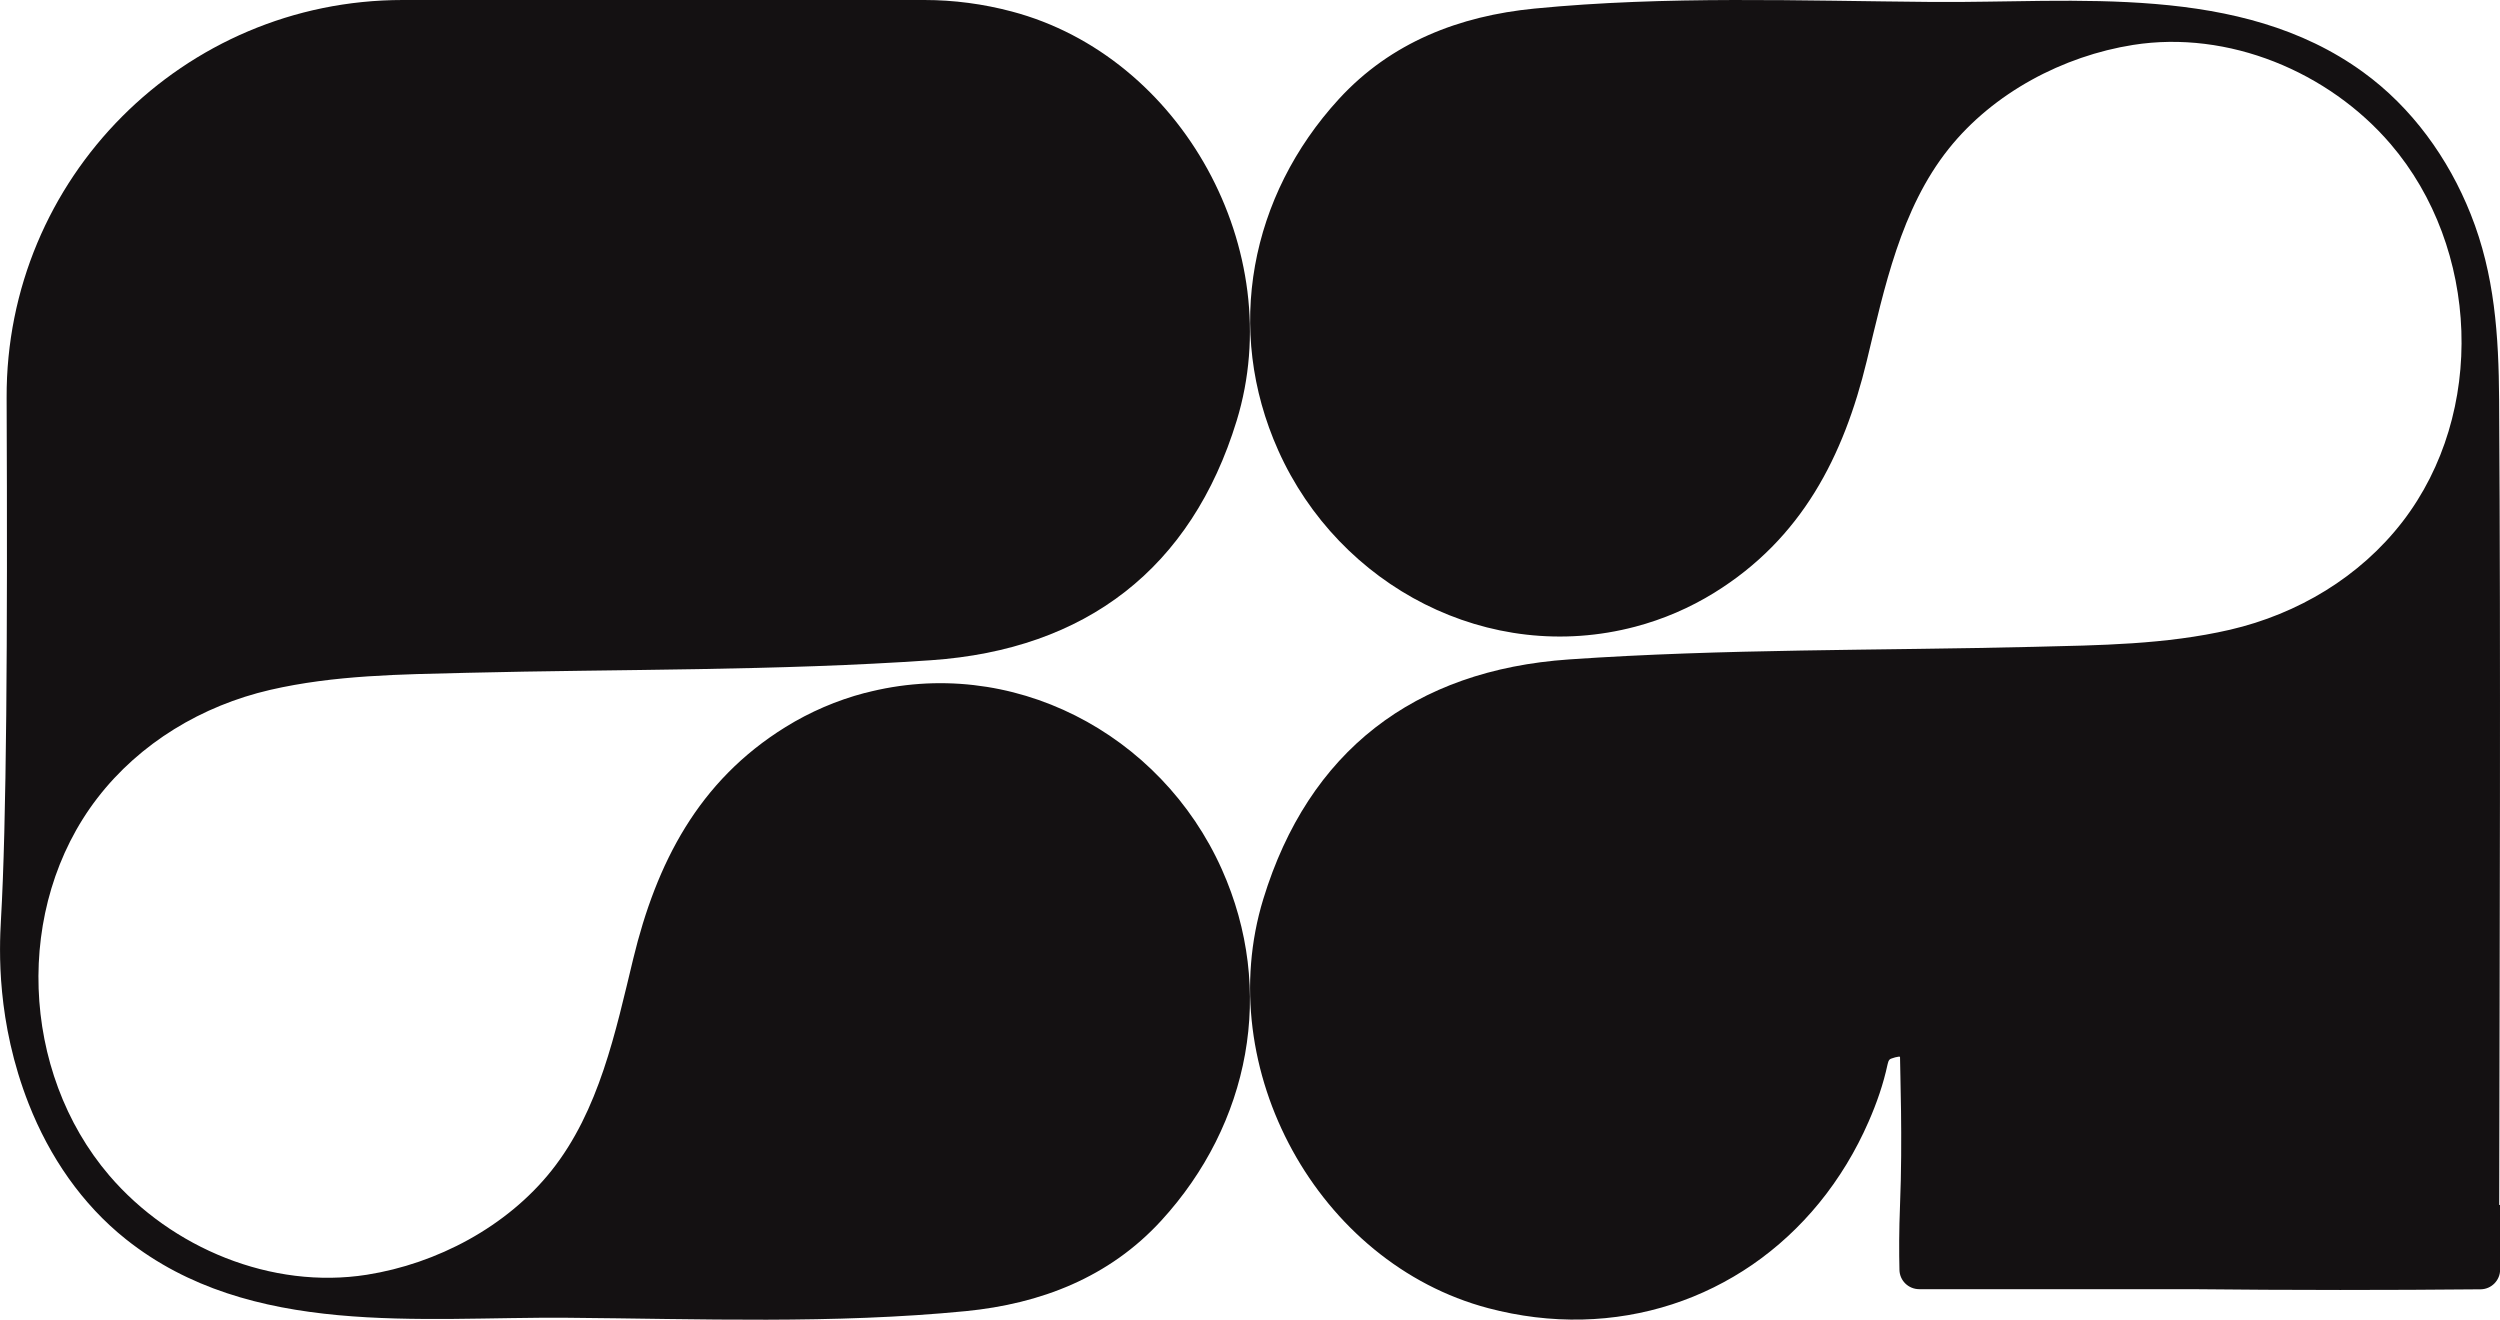<?xml version="1.0" encoding="UTF-8"?>
<svg id="Laag_2" data-name="Laag 2" xmlns="http://www.w3.org/2000/svg" viewBox="0 0 343.48 181.32">
  <g id="Layer_1" data-name="Layer 1">
    <g>
      <path d="m343.37,165.55c.06-36.88.22-73.75-.01-110.62-.06-8.8-.6-17.21-3.9-25.49-3.06-7.7-8.09-14.68-14.8-19.54C307.76-2.36,285.18.43,265.57.27c-18.27-.15-36.56-.87-54.77.91-10.26,1.01-19.69,4.61-26.86,12.44-12.16,13.27-15.76,31.63-8.32,48.26,8.38,18.73,28.95,29.54,49.06,24.22,3.83-1.01,7.5-2.59,10.86-4.67,12.01-7.43,17.76-18.72,20.94-31.85,2.43-10.03,4.66-20.86,11.25-29.13,6.13-7.69,15.72-12.76,25.35-14.28,13.07-2.06,26.84,3.66,35.38,13.63,12.21,14.27,13.14,36.91,1.65,51.85-5.86,7.61-14.41,12.71-23.72,14.87-8.87,2.05-17.96,2.13-26.98,2.35-21.28.52-42.58.26-63.84,1.73-21.3,1.47-35.78,12.61-42,32.91-7.15,23.34,7.52,50.04,30.9,56.22,4.23,1.12,8.61,1.67,12.98,1.56,4.17-.1,8.33-.8,12.3-2.09,3.91-1.27,7.62-3.11,11.01-5.44,3.44-2.37,6.53-5.24,9.17-8.47,2.77-3.39,5.05-7.17,6.8-11.18,1.12-2.55,2.03-5.17,2.61-7.88.05-.25.12-.5.3-.68.11-.12,1.41-.52,1.41-.32,0,1.72.37,11.3,0,20.33-.14,3.47-.14,6.51-.08,8.91.03,1.48,1.24,2.65,2.72,2.65h37.31c6.79.07,13.63.11,20.54.11,6.48,0,12.9-.03,19.27-.09,1.49-.01,2.69-1.23,2.69-2.72v-8.87h-.11Z" style="fill: #141112;"/>
      <path d="m118.8,95.21c-3.83,1.01-7.5,2.59-10.86,4.67-12.01,7.43-17.76,18.72-20.94,31.85-2.43,10.03-4.66,20.86-11.25,29.13-6.13,7.69-15.72,12.76-25.35,14.28-13.07,2.06-26.84-3.66-35.38-13.63-12.21-14.27-13.14-36.91-1.65-51.85,5.86-7.61,14.41-12.71,23.72-14.87,8.87-2.05,17.96-2.13,26.98-2.35,21.28-.52,42.58-.26,63.84-1.73,21.3-1.47,35.78-12.61,42-32.91,7.15-23.34-7.52-50.04-30.9-56.22C135.1.54,131.05,0,127,0h0s-71.66,0-71.66,0C25.18,0,.78,24.51.91,54.66c.14,33.82-.02,58.52-.78,71.73-.23,4.03-.63,13.97,3.82,25.29,2.84,7.22,7.29,13.76,13.36,18.59,17.06,13.58,40.41,10.62,60.61,10.78,18.27.15,36.56.87,54.77-.91,10.26-1.01,19.69-4.61,26.86-12.44,12.16-13.27,15.76-31.63,8.32-48.26-8.38-18.73-28.95-29.54-49.06-24.22Z" style="fill: #141112;"/>
    </g>
  </g>
</svg>